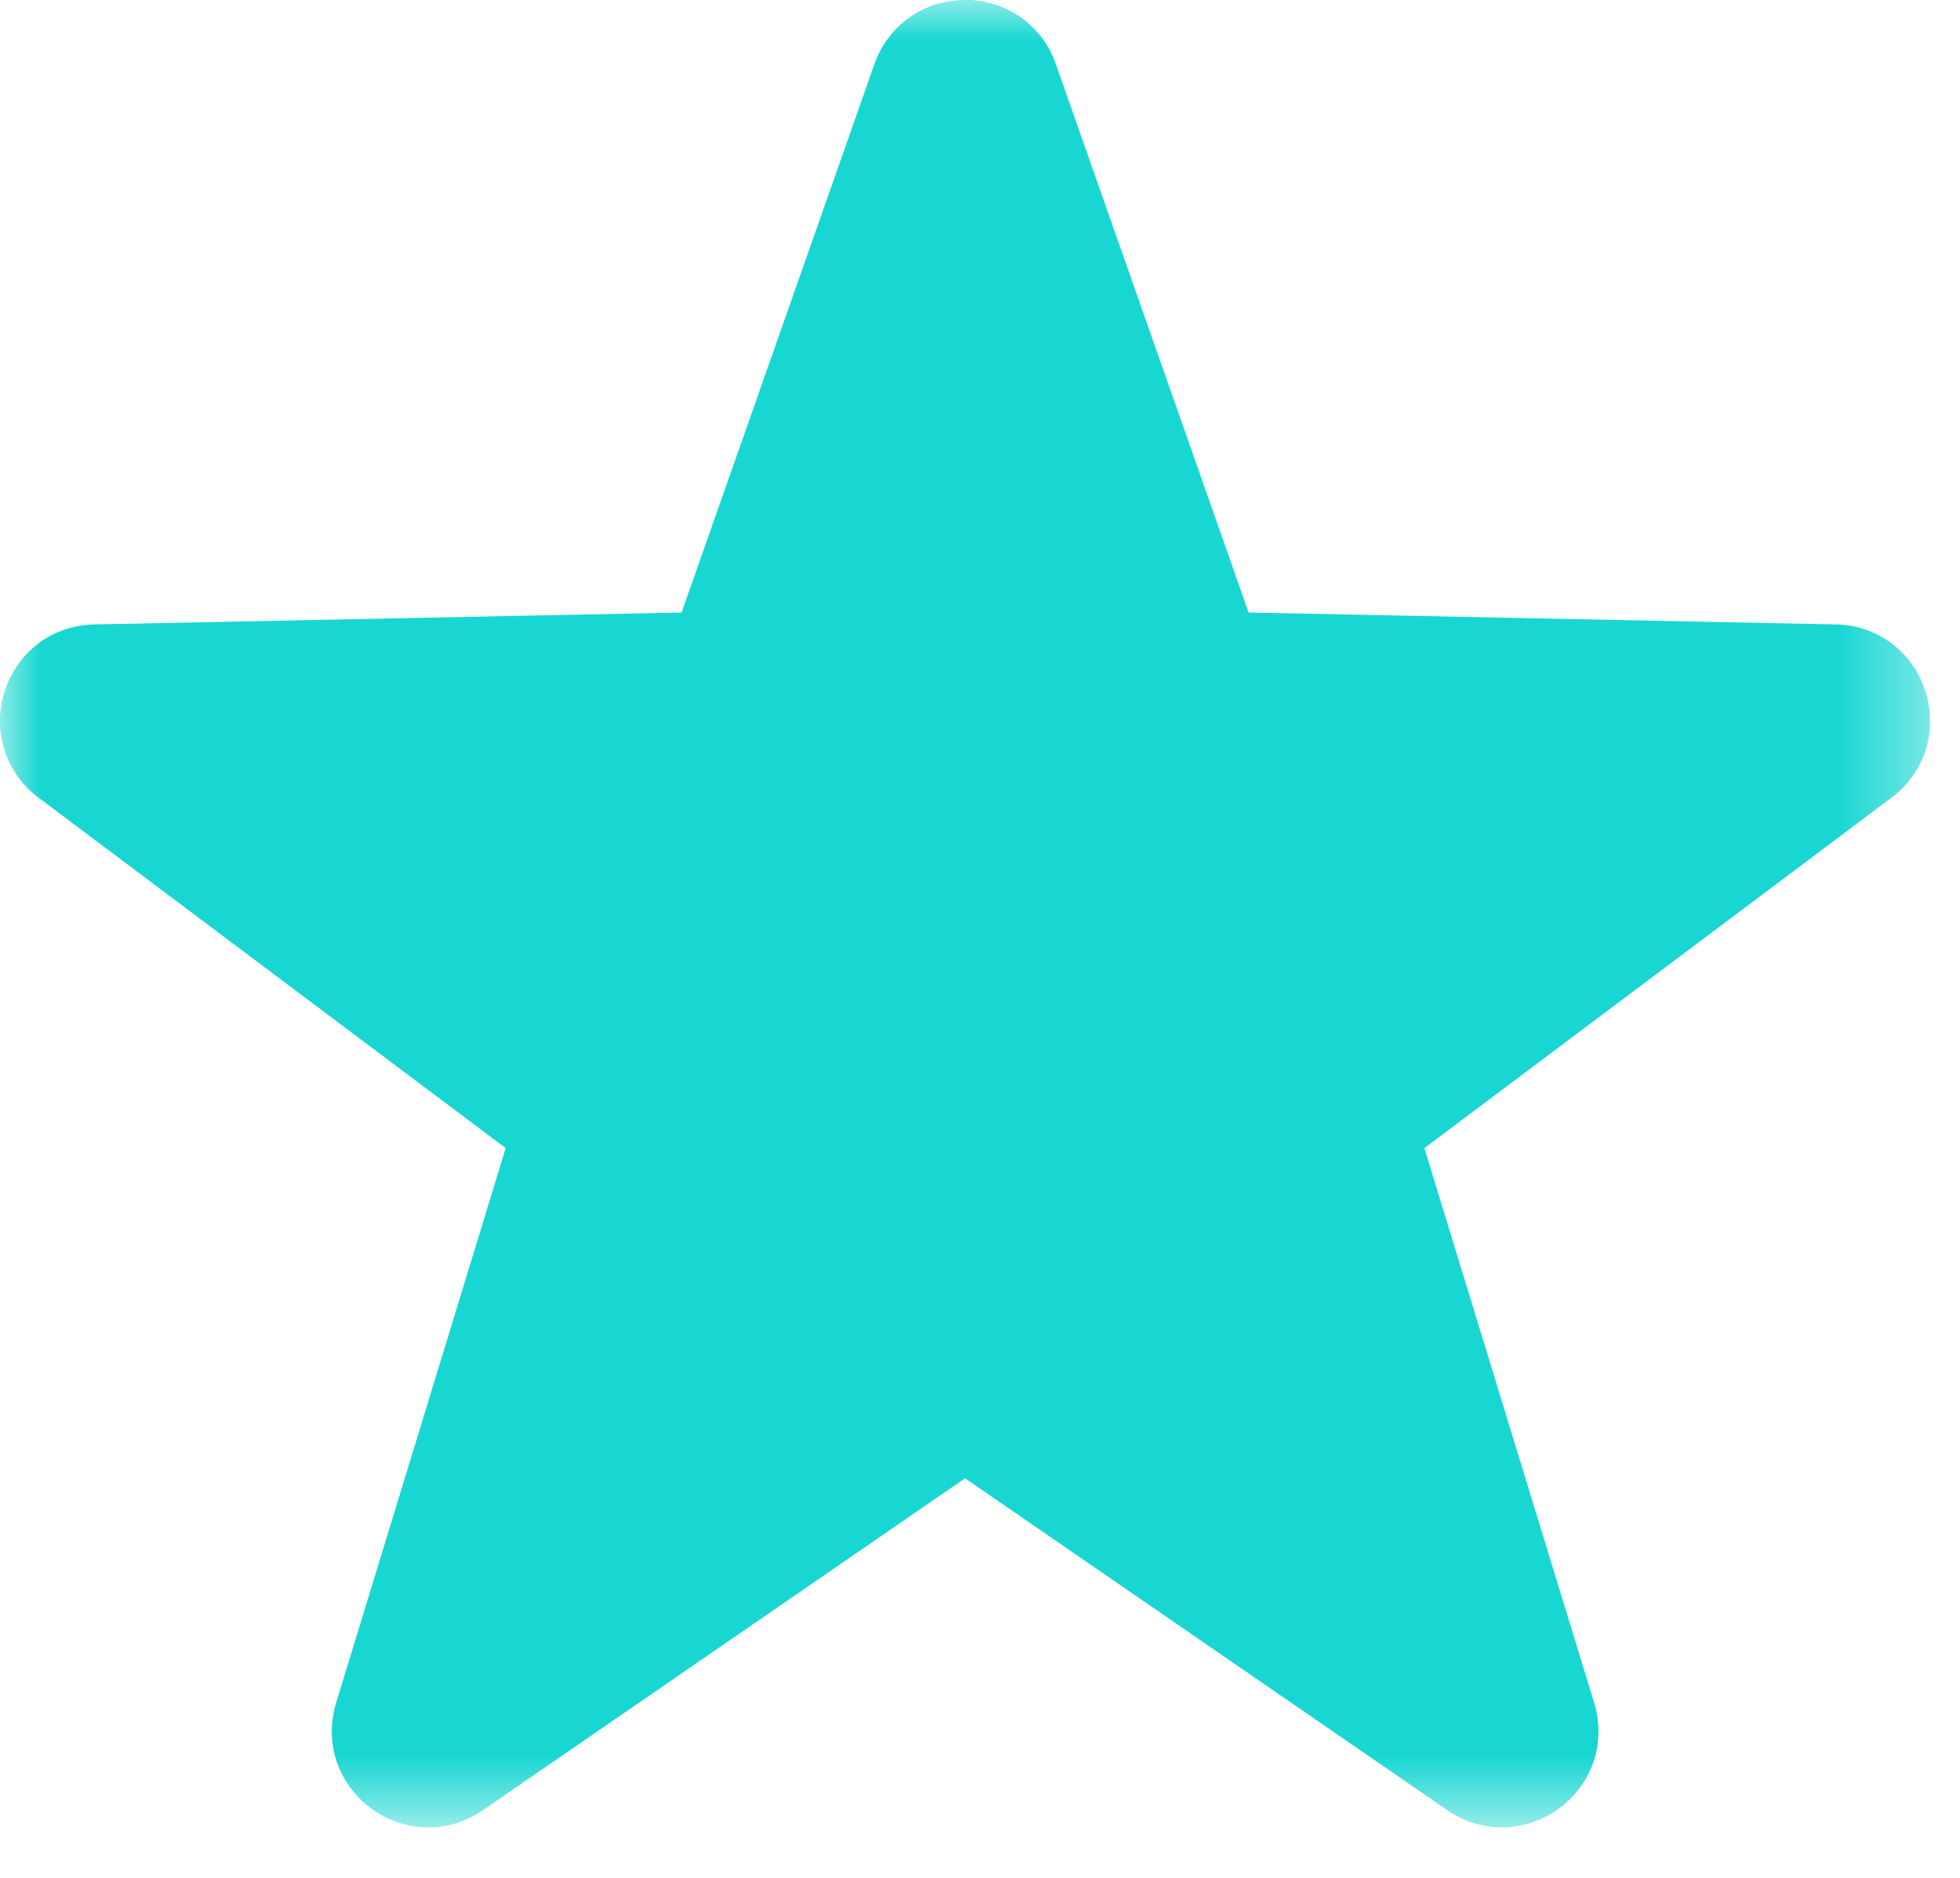 <svg xmlns="http://www.w3.org/2000/svg" xmlns:xlink="http://www.w3.org/1999/xlink" width="24" height="23" viewBox="0 0 24 23">
    <defs>
        <path id="a" d="M0 22.383V0h23.634v22.383z"/>
    </defs>
    <g fill="none" fill-rule="evenodd">
        <mask id="b" fill="#fff">
            <use xlink:href="#a"/>
        </mask>
        <path fill="#18D7D2" d="M23.575 8.465a1.163 1.163 0 0 0-1.097-.817l-7.189-.146L12.93.789a1.164 1.164 0 0 0-1.11-.79c-.51 0-.947.312-1.114.789L8.346 7.502l-7.19.146c-.51.01-.94.33-1.098.817A1.17 1.17 0 0 0 .472 9.77l5.72 4.292-2.076 6.793c-.11.36-.048.74.174 1.04.224.305.583.487.957.487.235 0 .466-.073.664-.21l5.906-4.066 5.907 4.066c.2.137.43.21.664.21h.001a1.2 1.2 0 0 0 .957-.487c.221-.3.285-.68.174-1.04l-2.079-6.793 5.721-4.293c.408-.307.57-.82.413-1.305" mask="url(#b)"/>
    </g>
</svg>
